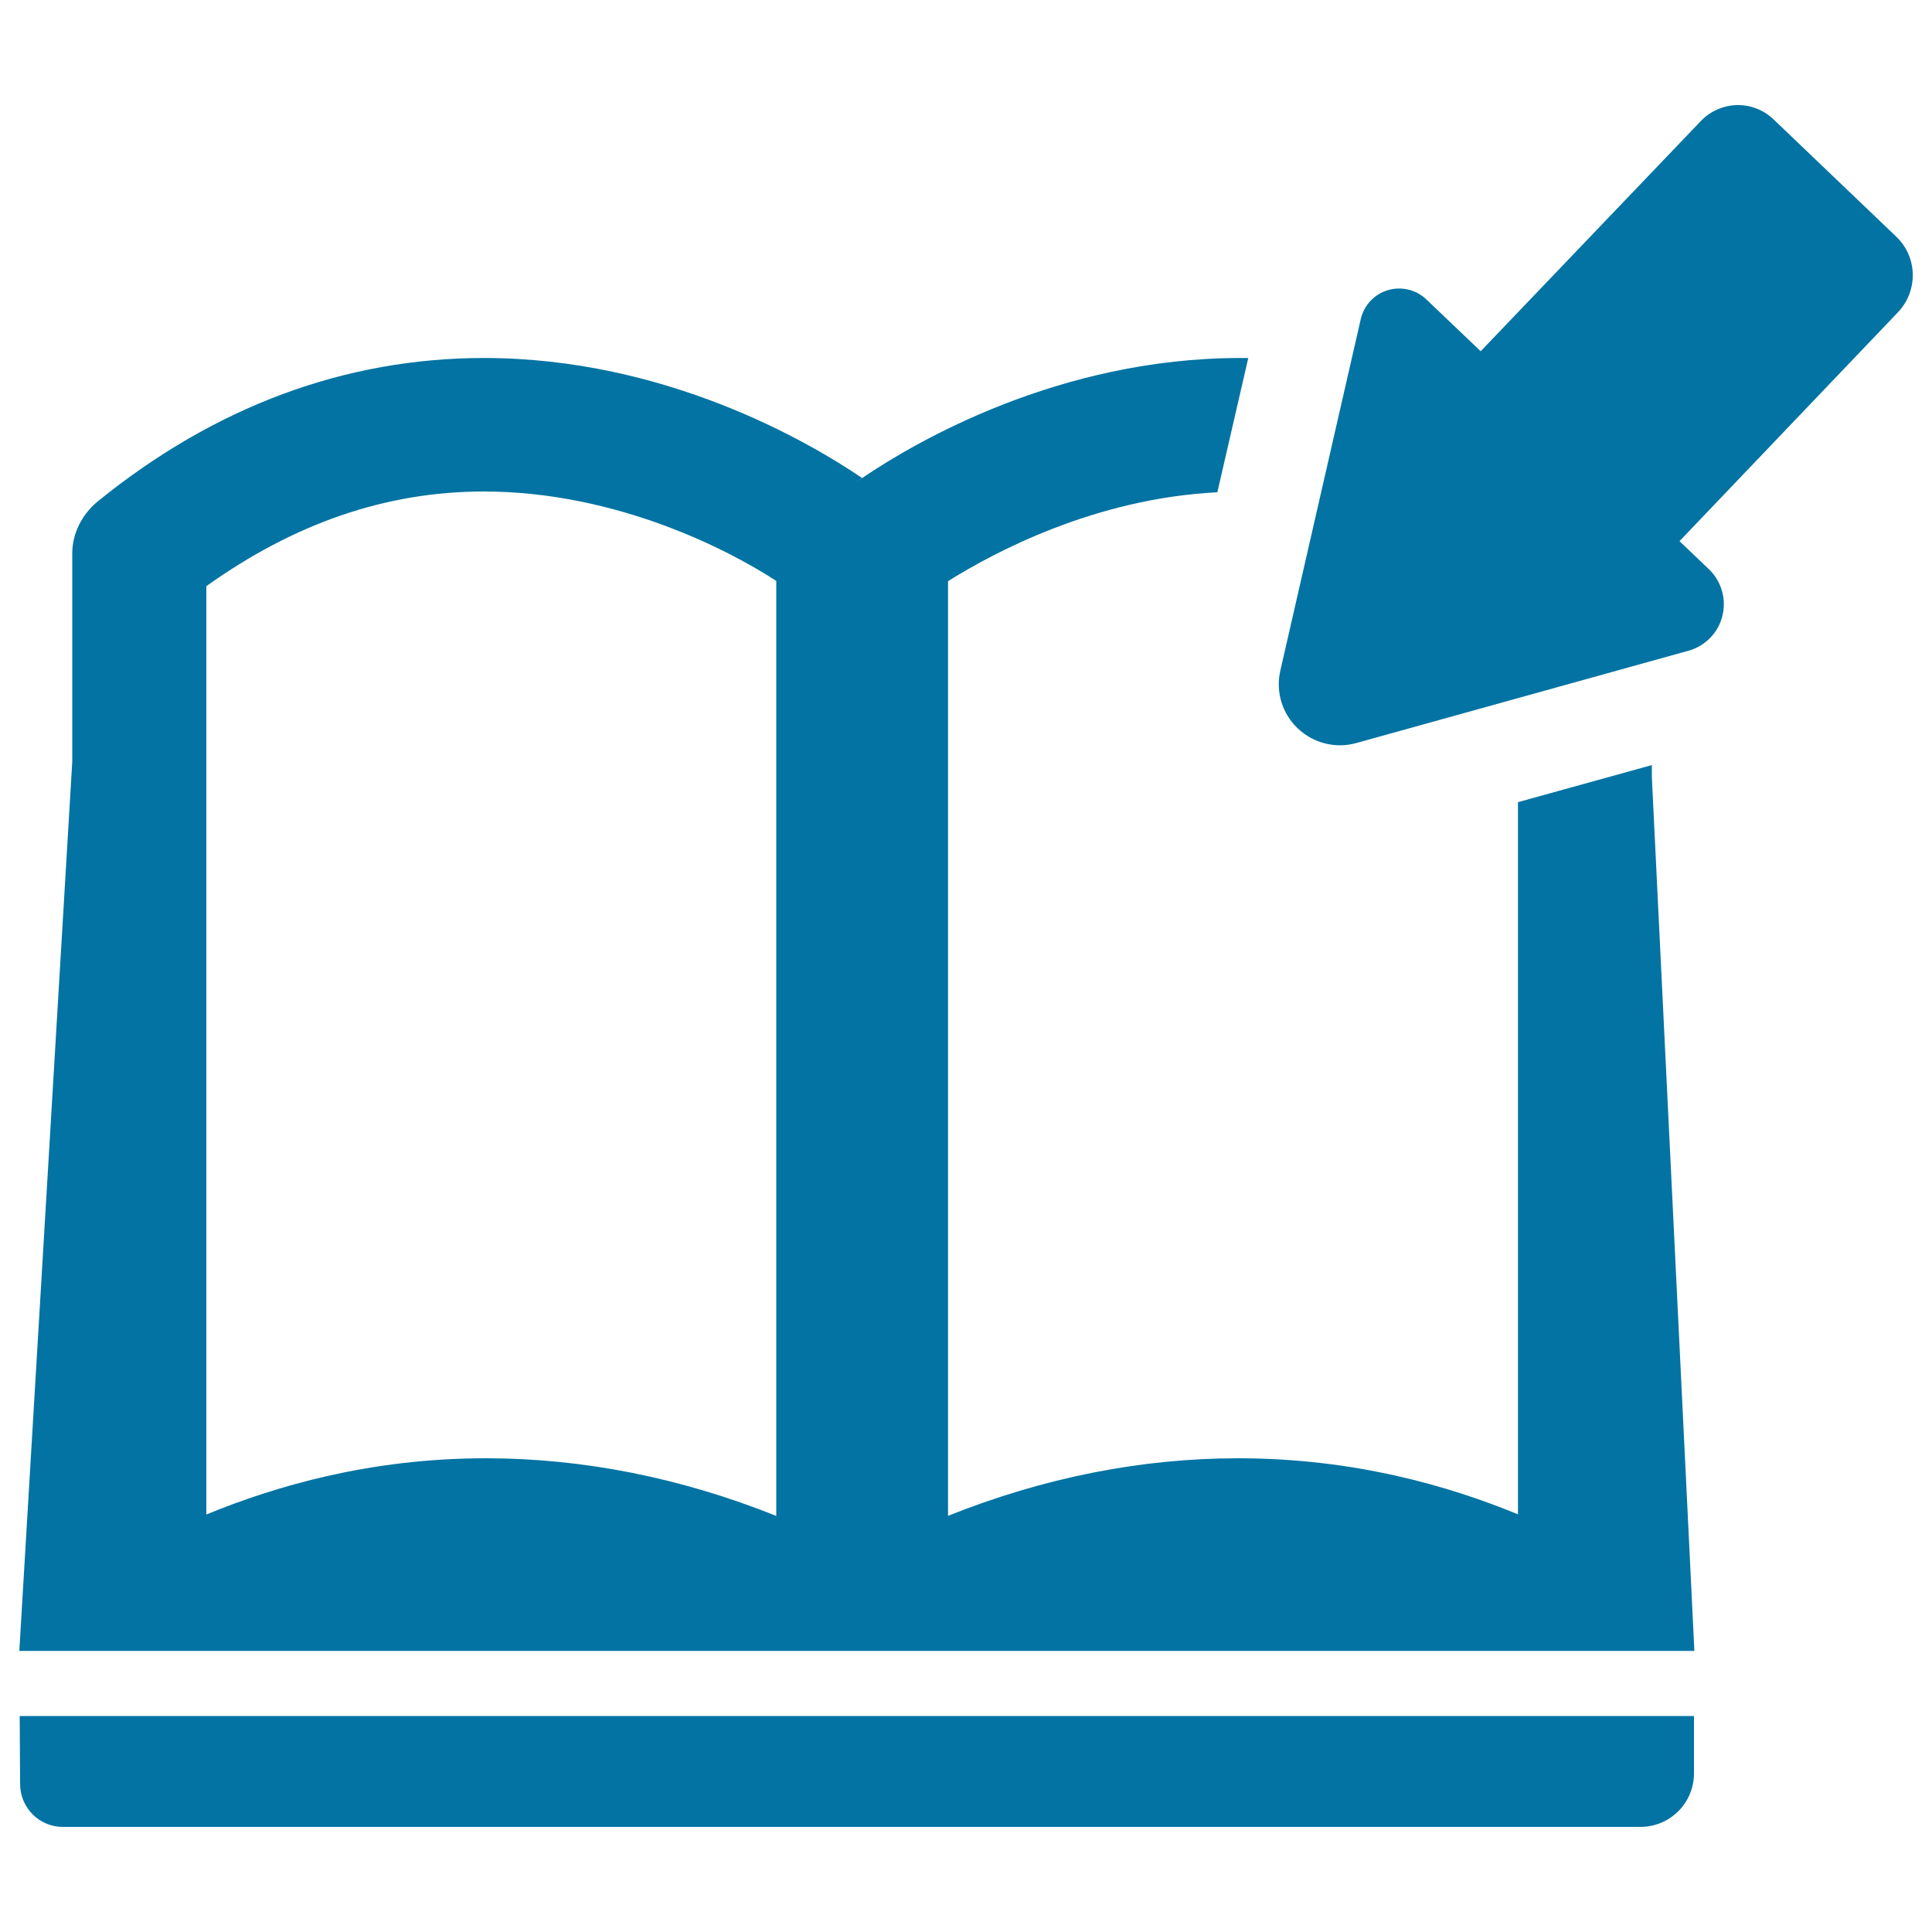 <svg xmlns="http://www.w3.org/2000/svg" viewBox="0 0 1000 1000" style="fill:#0273a2">
<title>Online Education Symbol Of Opened Book Pages With An Arrow SVG icon</title>
<g><g><path d="M10.4,923.5c0.1,12.2,9.9,22.1,22.1,22.1h816.6c15.3,0,27.7-12.4,27.7-27.7v-29.7H10.2C10.3,899.9,10.3,912.9,10.4,923.5z"/><path d="M855,396l-69.3,19.2v368.6c-35.6-14.6-84.6-29-144.8-29c-50.2,0-100.7,10-150.2,29.8V300.8c23.7-14.8,75.8-42.8,139.4-46l16-69.5c-1.4,0-2.7,0-4.1,0c-94,0-168.3,43.5-195.7,62.1c-5.3,3.6-5.4,3.6-0.1,0c-27.4-18.6-101.7-62.1-195.7-62.1c-71.7,0-139.3,25-200,74.3c-8,6.6-13.1,16.4-13.1,26.9v107.8L10,854.5h867l-22-452.1V396z M401.7,784.6c-49.5-19.8-100.1-29.8-150.2-29.8c-60.2,0-109.1,14.5-144.7,29.1V303.4c45.5-32.5,93-49,143.6-49c69,0,127.6,30.7,151.4,46.3V784.6z"/><path d="M982.4,161.6c10.5-11.1,10.2-28.6-1-39.2L918,61.8c-5.1-4.9-12-7.6-19.1-7.4c-7,0.2-13.8,3.2-18.6,8.3L766.4,181.8L738.3,155c-5.3-5.1-13-6.9-20-4.8s-12.4,7.9-14,15.1l-41.6,181.8c-2.5,10.9,0.9,22.2,9,29.9c8.1,7.7,19.6,10.6,30.3,7.6l172-47.8c8.6-2.4,15.4-9.3,17.5-18c2.2-8.7-0.5-18-7-24.2l-15.2-14.5L982.4,161.6z"/></g></g>
</svg>